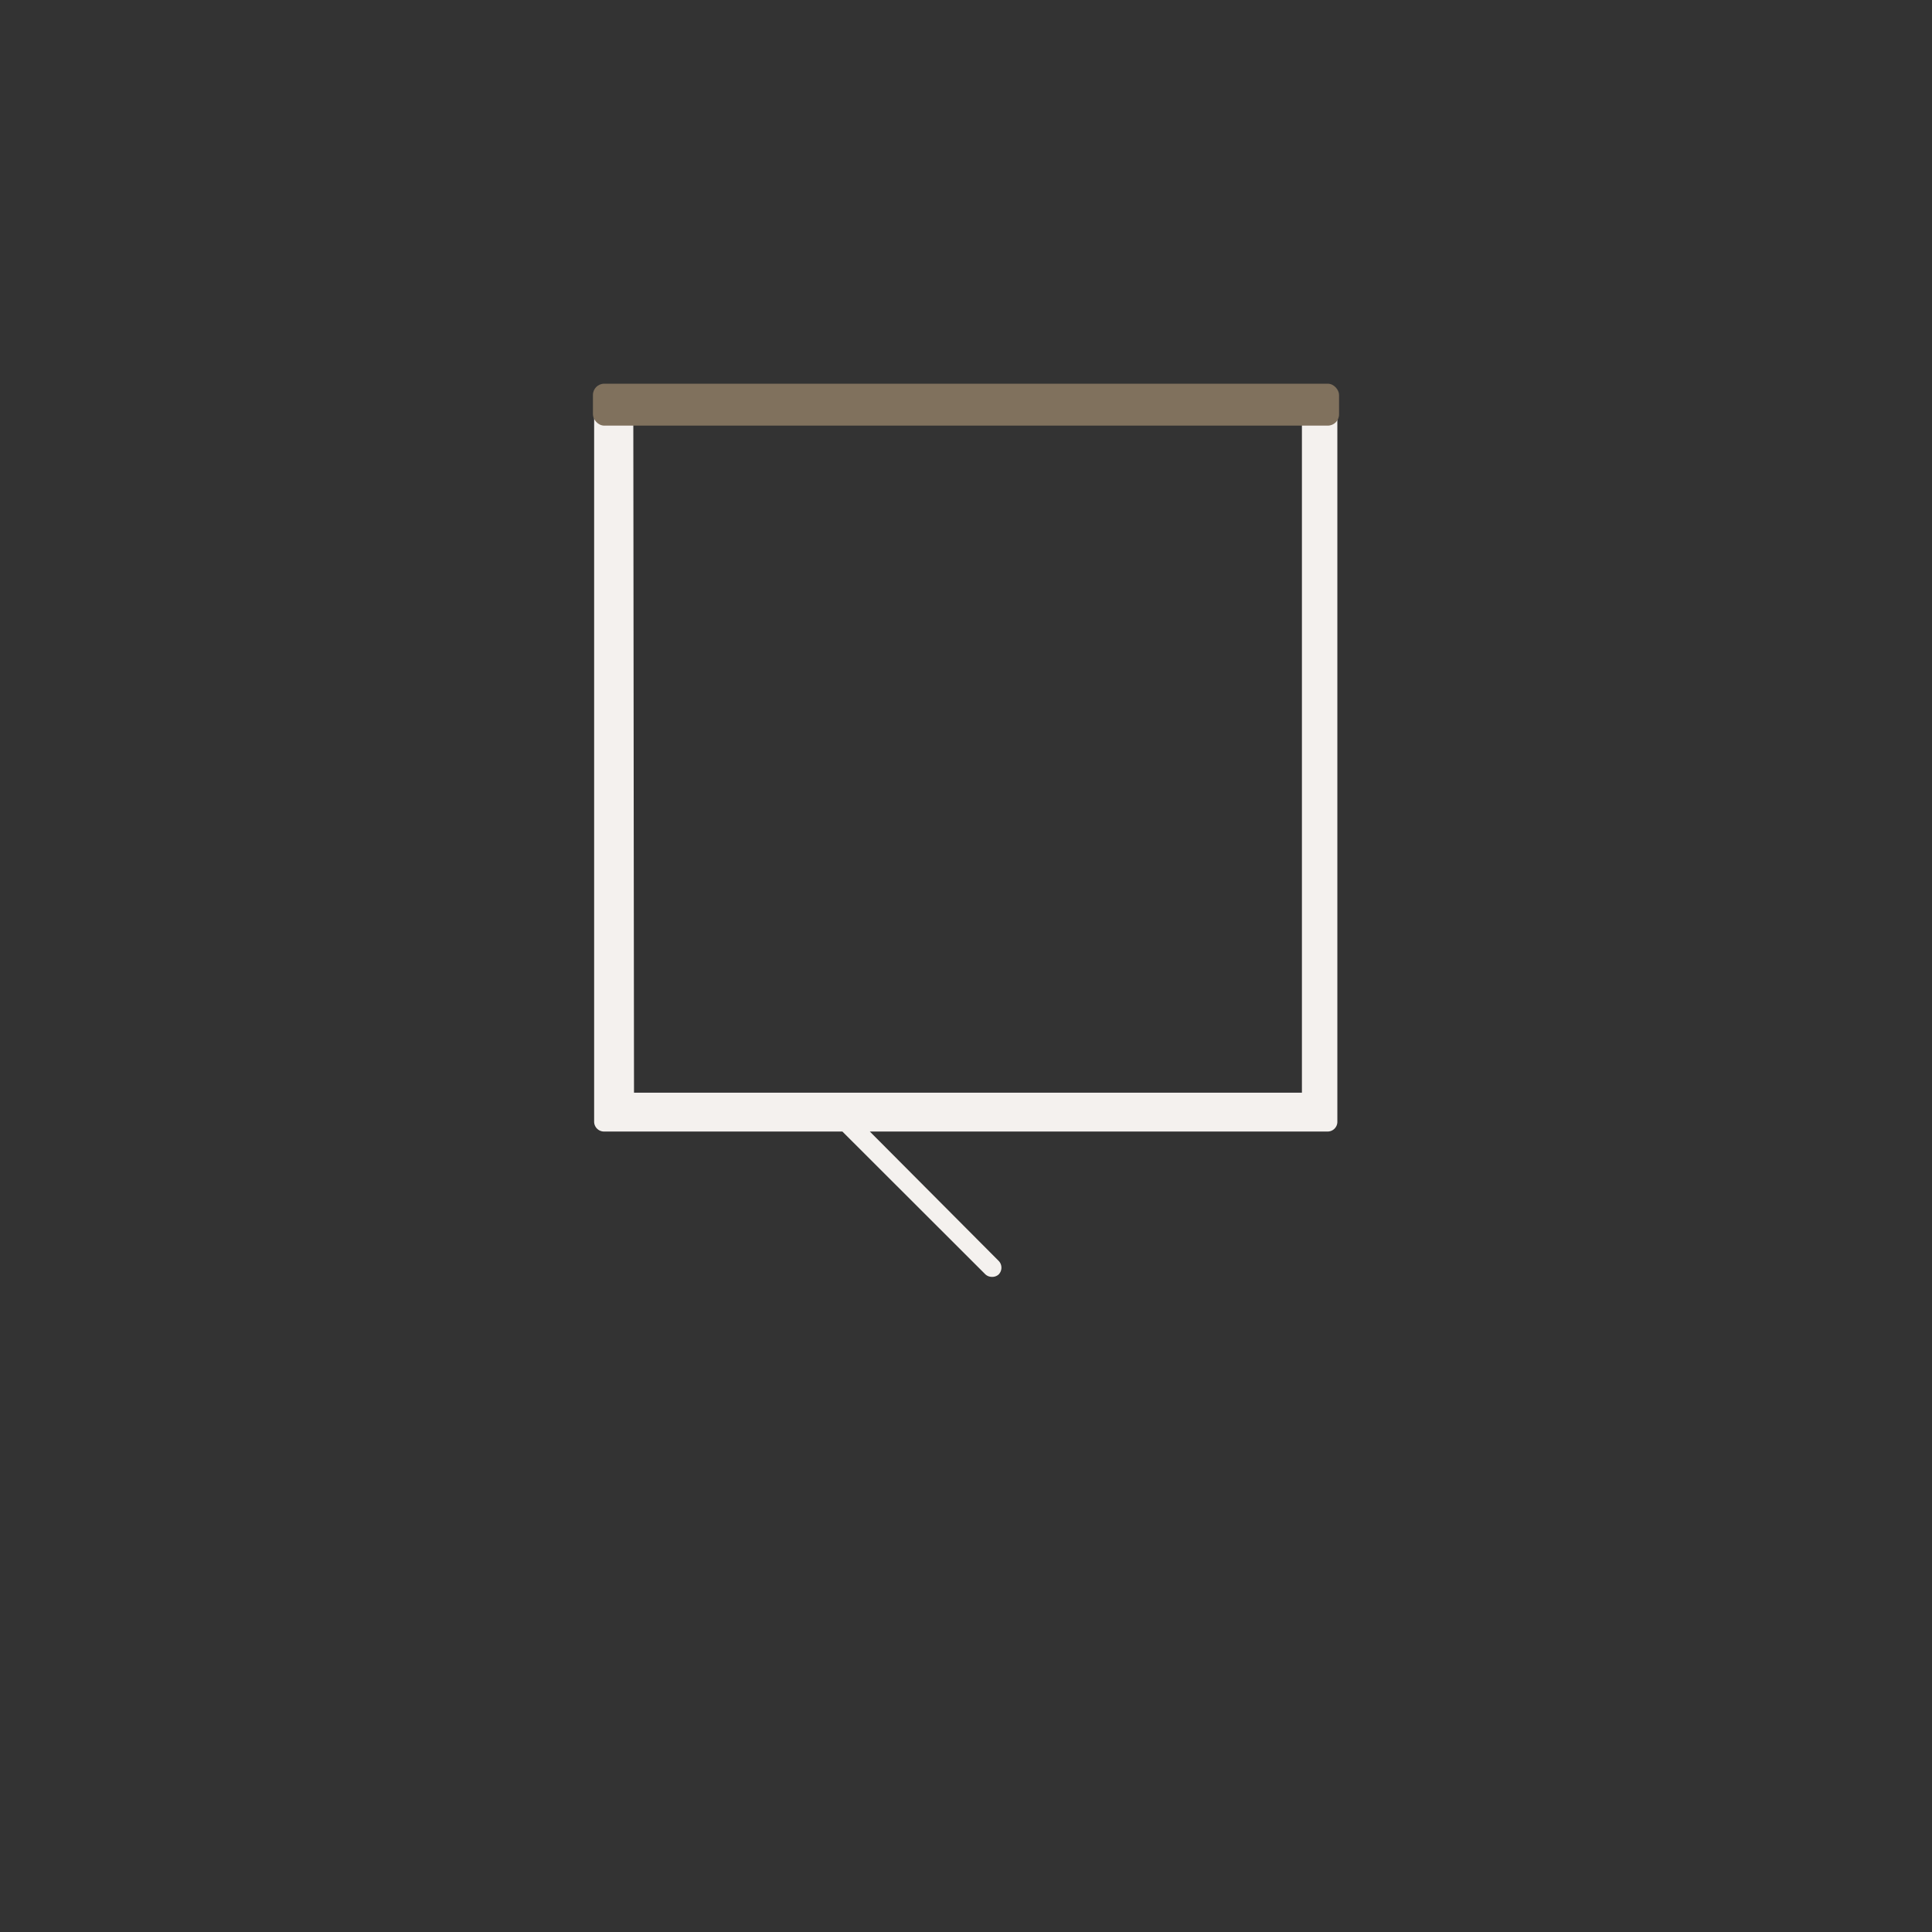 <?xml version="1.0" encoding="utf-8"?>
<svg xmlns="http://www.w3.org/2000/svg" viewBox="0 0 113.39 113.39">
  <rect x="0" y="0" width="113.39" height="113.39" fill="#333333" stroke="none"/>
  <title>inbox-iconset</title>
  <g>
    <path d="M58.21,74.94a.56.56,0,0,1-.4-.17l-8.37-8.36h-14a.58.58,0,0,1-.57-.57V23.18a.57.57,0,0,1,.57-.56H77.93a.56.56,0,0,1,.56.56V65.84a.57.57,0,0,1-.56.57H51.05L58.61,74a.57.57,0,0,1,0,.8A.56.56,0,0,1,58.21,74.94Zm-21-10.81H76.41V24.89H37.17Z" style="fill: #f4f1ee"/>
    <rect x="34.8" y="22.52" width="43.79" height="2.46" rx="0.66" style="fill: #80715d"/>
  </g>
</svg>

